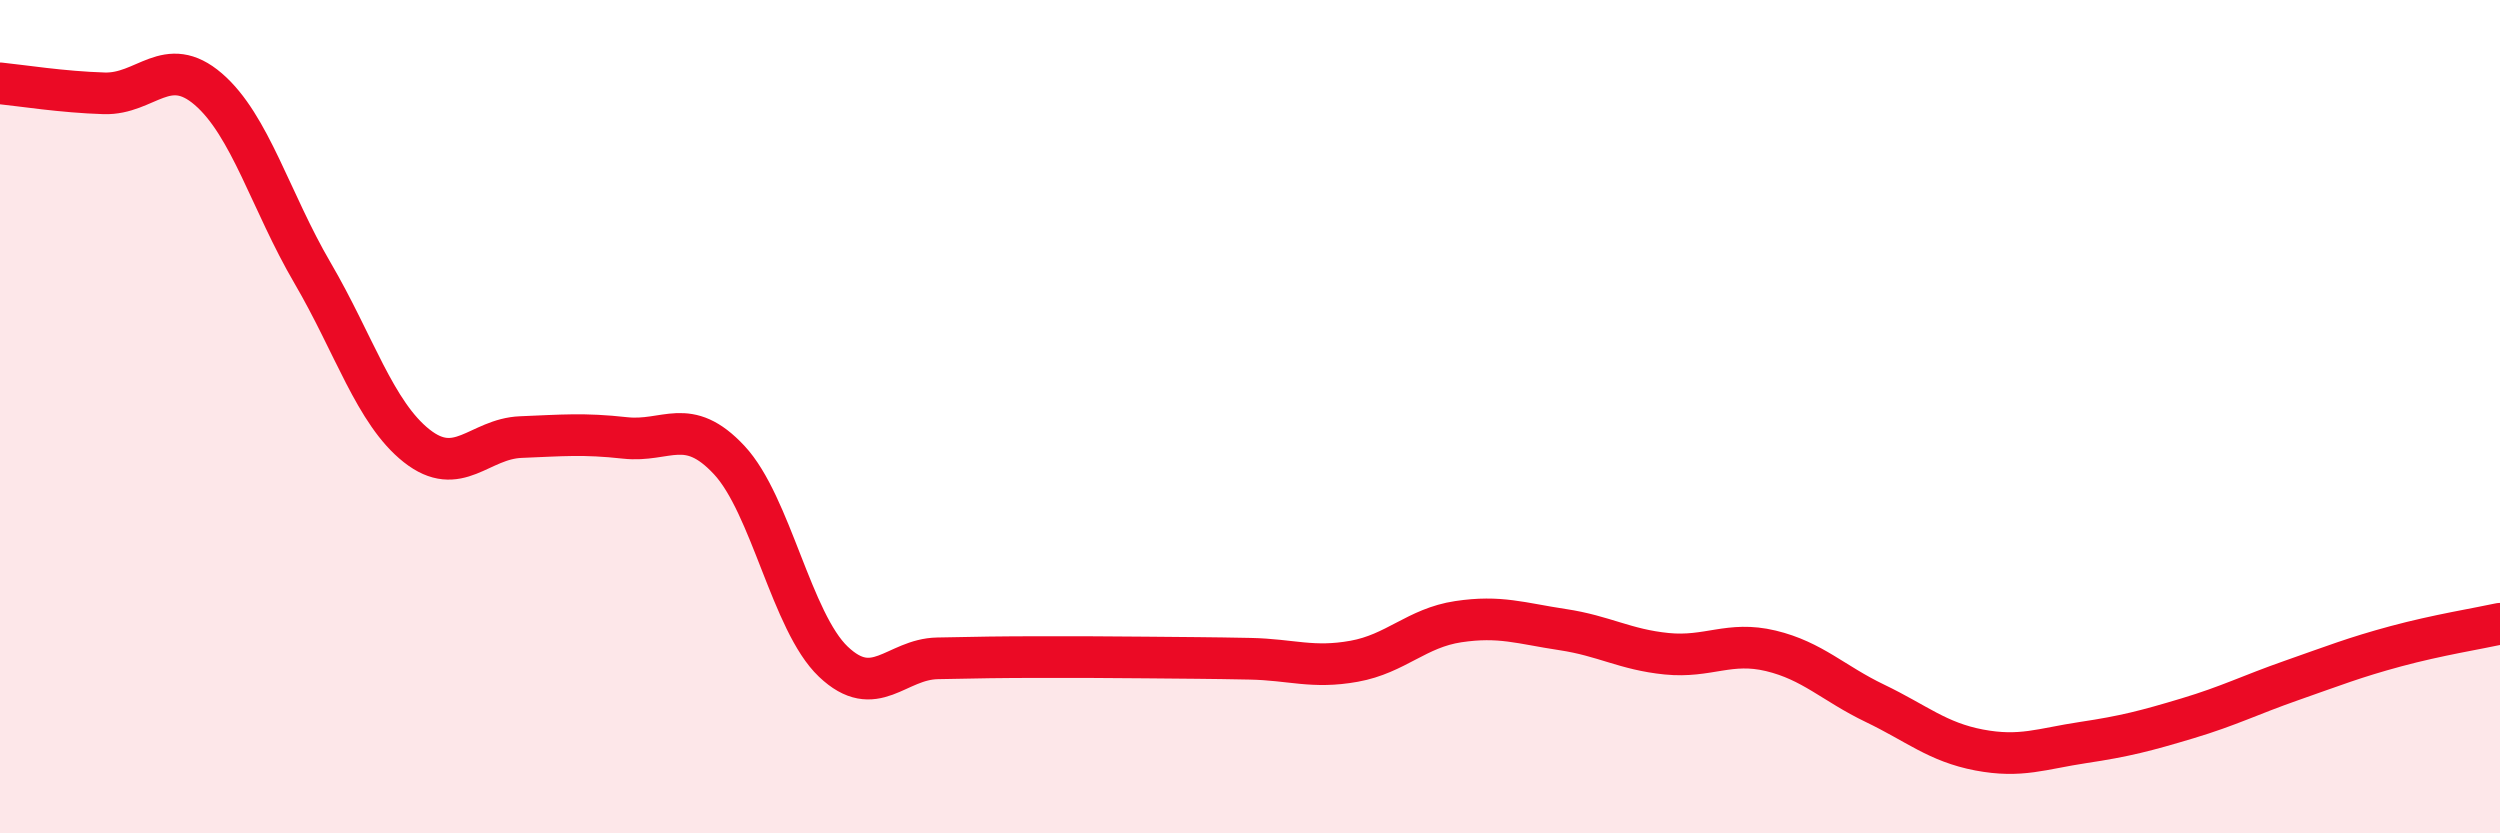 
    <svg width="60" height="20" viewBox="0 0 60 20" xmlns="http://www.w3.org/2000/svg">
      <path
        d="M 0,2 C 0.5,2.05 1.5,2.21 2.5,2.24 C 3.5,2.27 4,1.28 5,2.14 C 6,3 6.5,4.84 7.5,6.55 C 8.5,8.26 9,9.91 10,10.7 C 11,11.49 11.5,10.53 12.5,10.49 C 13.5,10.45 14,10.4 15,10.51 C 16,10.62 16.5,9.97 17.5,11.04 C 18.5,12.11 19,14.93 20,15.88 C 21,16.83 21.5,15.82 22.5,15.8 C 23.5,15.78 24,15.77 25,15.77 C 26,15.77 26.5,15.77 27.5,15.78 C 28.5,15.79 29,15.79 30,15.81 C 31,15.83 31.5,16.05 32.5,15.87 C 33.5,15.69 34,15.07 35,14.92 C 36,14.77 36.5,14.96 37.5,15.11 C 38.5,15.26 39,15.59 40,15.69 C 41,15.79 41.5,15.38 42.5,15.62 C 43.5,15.86 44,16.4 45,16.88 C 46,17.36 46.5,17.81 47.5,18 C 48.5,18.19 49,17.97 50,17.82 C 51,17.67 51.5,17.54 52.5,17.24 C 53.5,16.94 54,16.68 55,16.33 C 56,15.98 56.5,15.78 57.5,15.51 C 58.5,15.24 59.5,15.08 60,14.97L60 20L0 20Z"
        fill="#EB0A25"
        opacity="0.1"
        stroke-linecap="round"
        stroke-linejoin="round"
      />
      <path
        d="M 0,2 C 0.5,2.05 1.5,2.21 2.5,2.24 C 3.5,2.27 4,1.28 5,2.14 C 6,3 6.5,4.84 7.5,6.55 C 8.5,8.26 9,9.91 10,10.7 C 11,11.49 11.5,10.53 12.5,10.49 C 13.5,10.45 14,10.4 15,10.51 C 16,10.62 16.5,9.97 17.5,11.04 C 18.5,12.11 19,14.93 20,15.88 C 21,16.83 21.5,15.82 22.5,15.8 C 23.5,15.78 24,15.77 25,15.77 C 26,15.77 26.5,15.77 27.5,15.78 C 28.5,15.79 29,15.79 30,15.81 C 31,15.83 31.5,16.05 32.5,15.87 C 33.5,15.69 34,15.07 35,14.92 C 36,14.77 36.5,14.96 37.5,15.11 C 38.5,15.26 39,15.59 40,15.69 C 41,15.79 41.5,15.38 42.5,15.62 C 43.5,15.86 44,16.4 45,16.88 C 46,17.36 46.5,17.81 47.5,18 C 48.5,18.19 49,17.97 50,17.82 C 51,17.67 51.5,17.54 52.5,17.24 C 53.5,16.94 54,16.68 55,16.33 C 56,15.98 56.5,15.78 57.5,15.51 C 58.5,15.24 59.5,15.08 60,14.97"
        stroke="#EB0A25"
        stroke-width="1"
        fill="none"
        stroke-linecap="round"
        stroke-linejoin="round"
      />
    </svg>
  